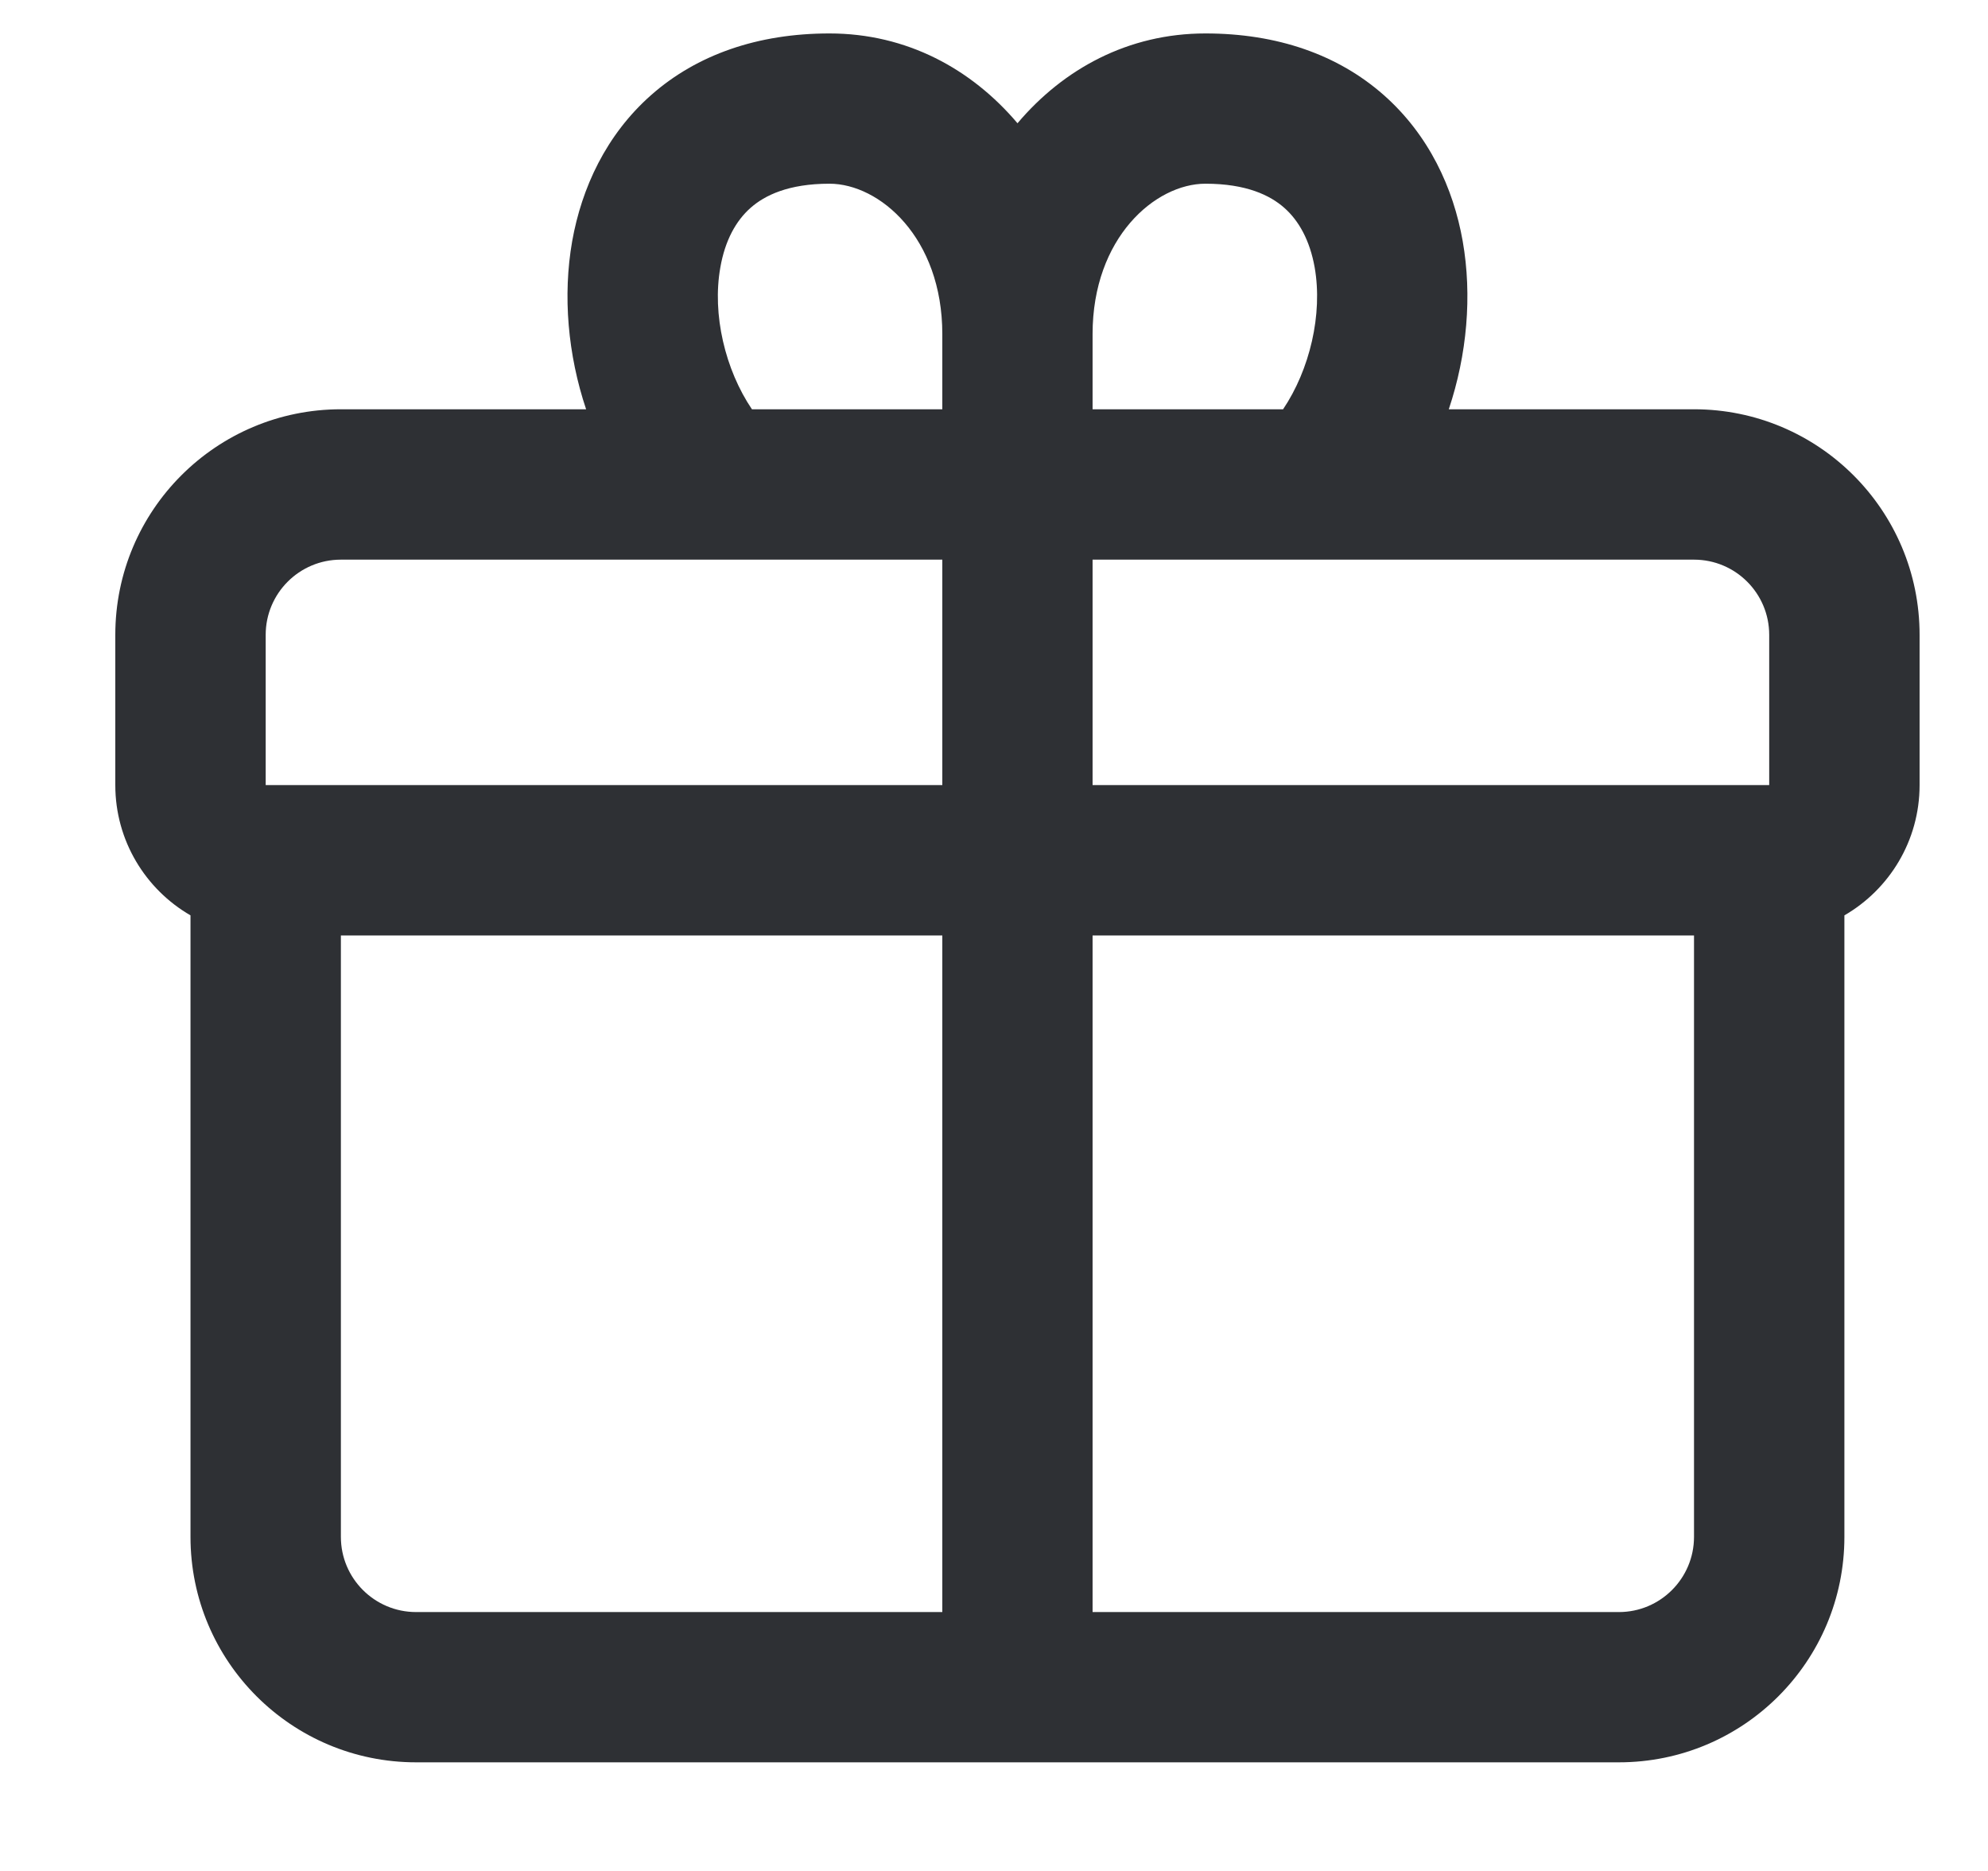 <?xml version="1.0" encoding="UTF-8"?> <svg xmlns="http://www.w3.org/2000/svg" width="17" height="16" viewBox="0 0 17 16" fill="none"> <path fill-rule="evenodd" clip-rule="evenodd" d="M8.701 1.054C8.308 0.59 7.754 0.286 7.093 0.286C6.481 0.286 5.96 0.467 5.568 0.813C5.182 1.154 4.974 1.608 4.893 2.062C4.811 2.529 4.856 3.034 5.012 3.5H2.915C1.85 3.5 0.986 4.363 0.986 5.429V6.714C0.986 7.19 1.245 7.606 1.629 7.828V13.143C1.629 14.208 2.493 15.071 3.558 15.071H13.844C14.909 15.071 15.772 14.208 15.772 13.143V7.828C16.156 7.606 16.415 7.19 16.415 6.714V5.429C16.415 4.363 15.551 3.5 14.486 3.5H12.389C12.545 3.034 12.59 2.529 12.508 2.062C12.428 1.608 12.219 1.154 11.833 0.813C11.441 0.467 10.921 0.286 10.308 0.286C9.647 0.286 9.093 0.59 8.701 1.054ZM6.16 2.286C6.088 2.689 6.202 3.163 6.43 3.5H8.058V2.864C8.058 2.862 8.058 2.86 8.058 2.857C8.058 2.032 7.521 1.571 7.093 1.571C6.742 1.571 6.539 1.671 6.419 1.777C6.293 1.888 6.2 2.057 6.16 2.286ZM10.972 3.5C11.199 3.163 11.313 2.689 11.242 2.286C11.201 2.057 11.108 1.888 10.982 1.777C10.862 1.671 10.659 1.571 10.308 1.571C9.88 1.571 9.343 2.032 9.343 2.857V3.5H10.972ZM8.058 4.786H2.915C2.56 4.786 2.272 5.074 2.272 5.429V6.714H8.058V4.786ZM9.343 6.714V4.786H14.486C14.841 4.786 15.129 5.074 15.129 5.429V6.714H9.343ZM8.058 8H2.915V13.143C2.915 13.498 3.203 13.786 3.558 13.786H8.058V8ZM9.343 13.786V8H14.486V13.143C14.486 13.498 14.198 13.786 13.844 13.786H9.343Z" fill="#2E3034"></path> </svg> 